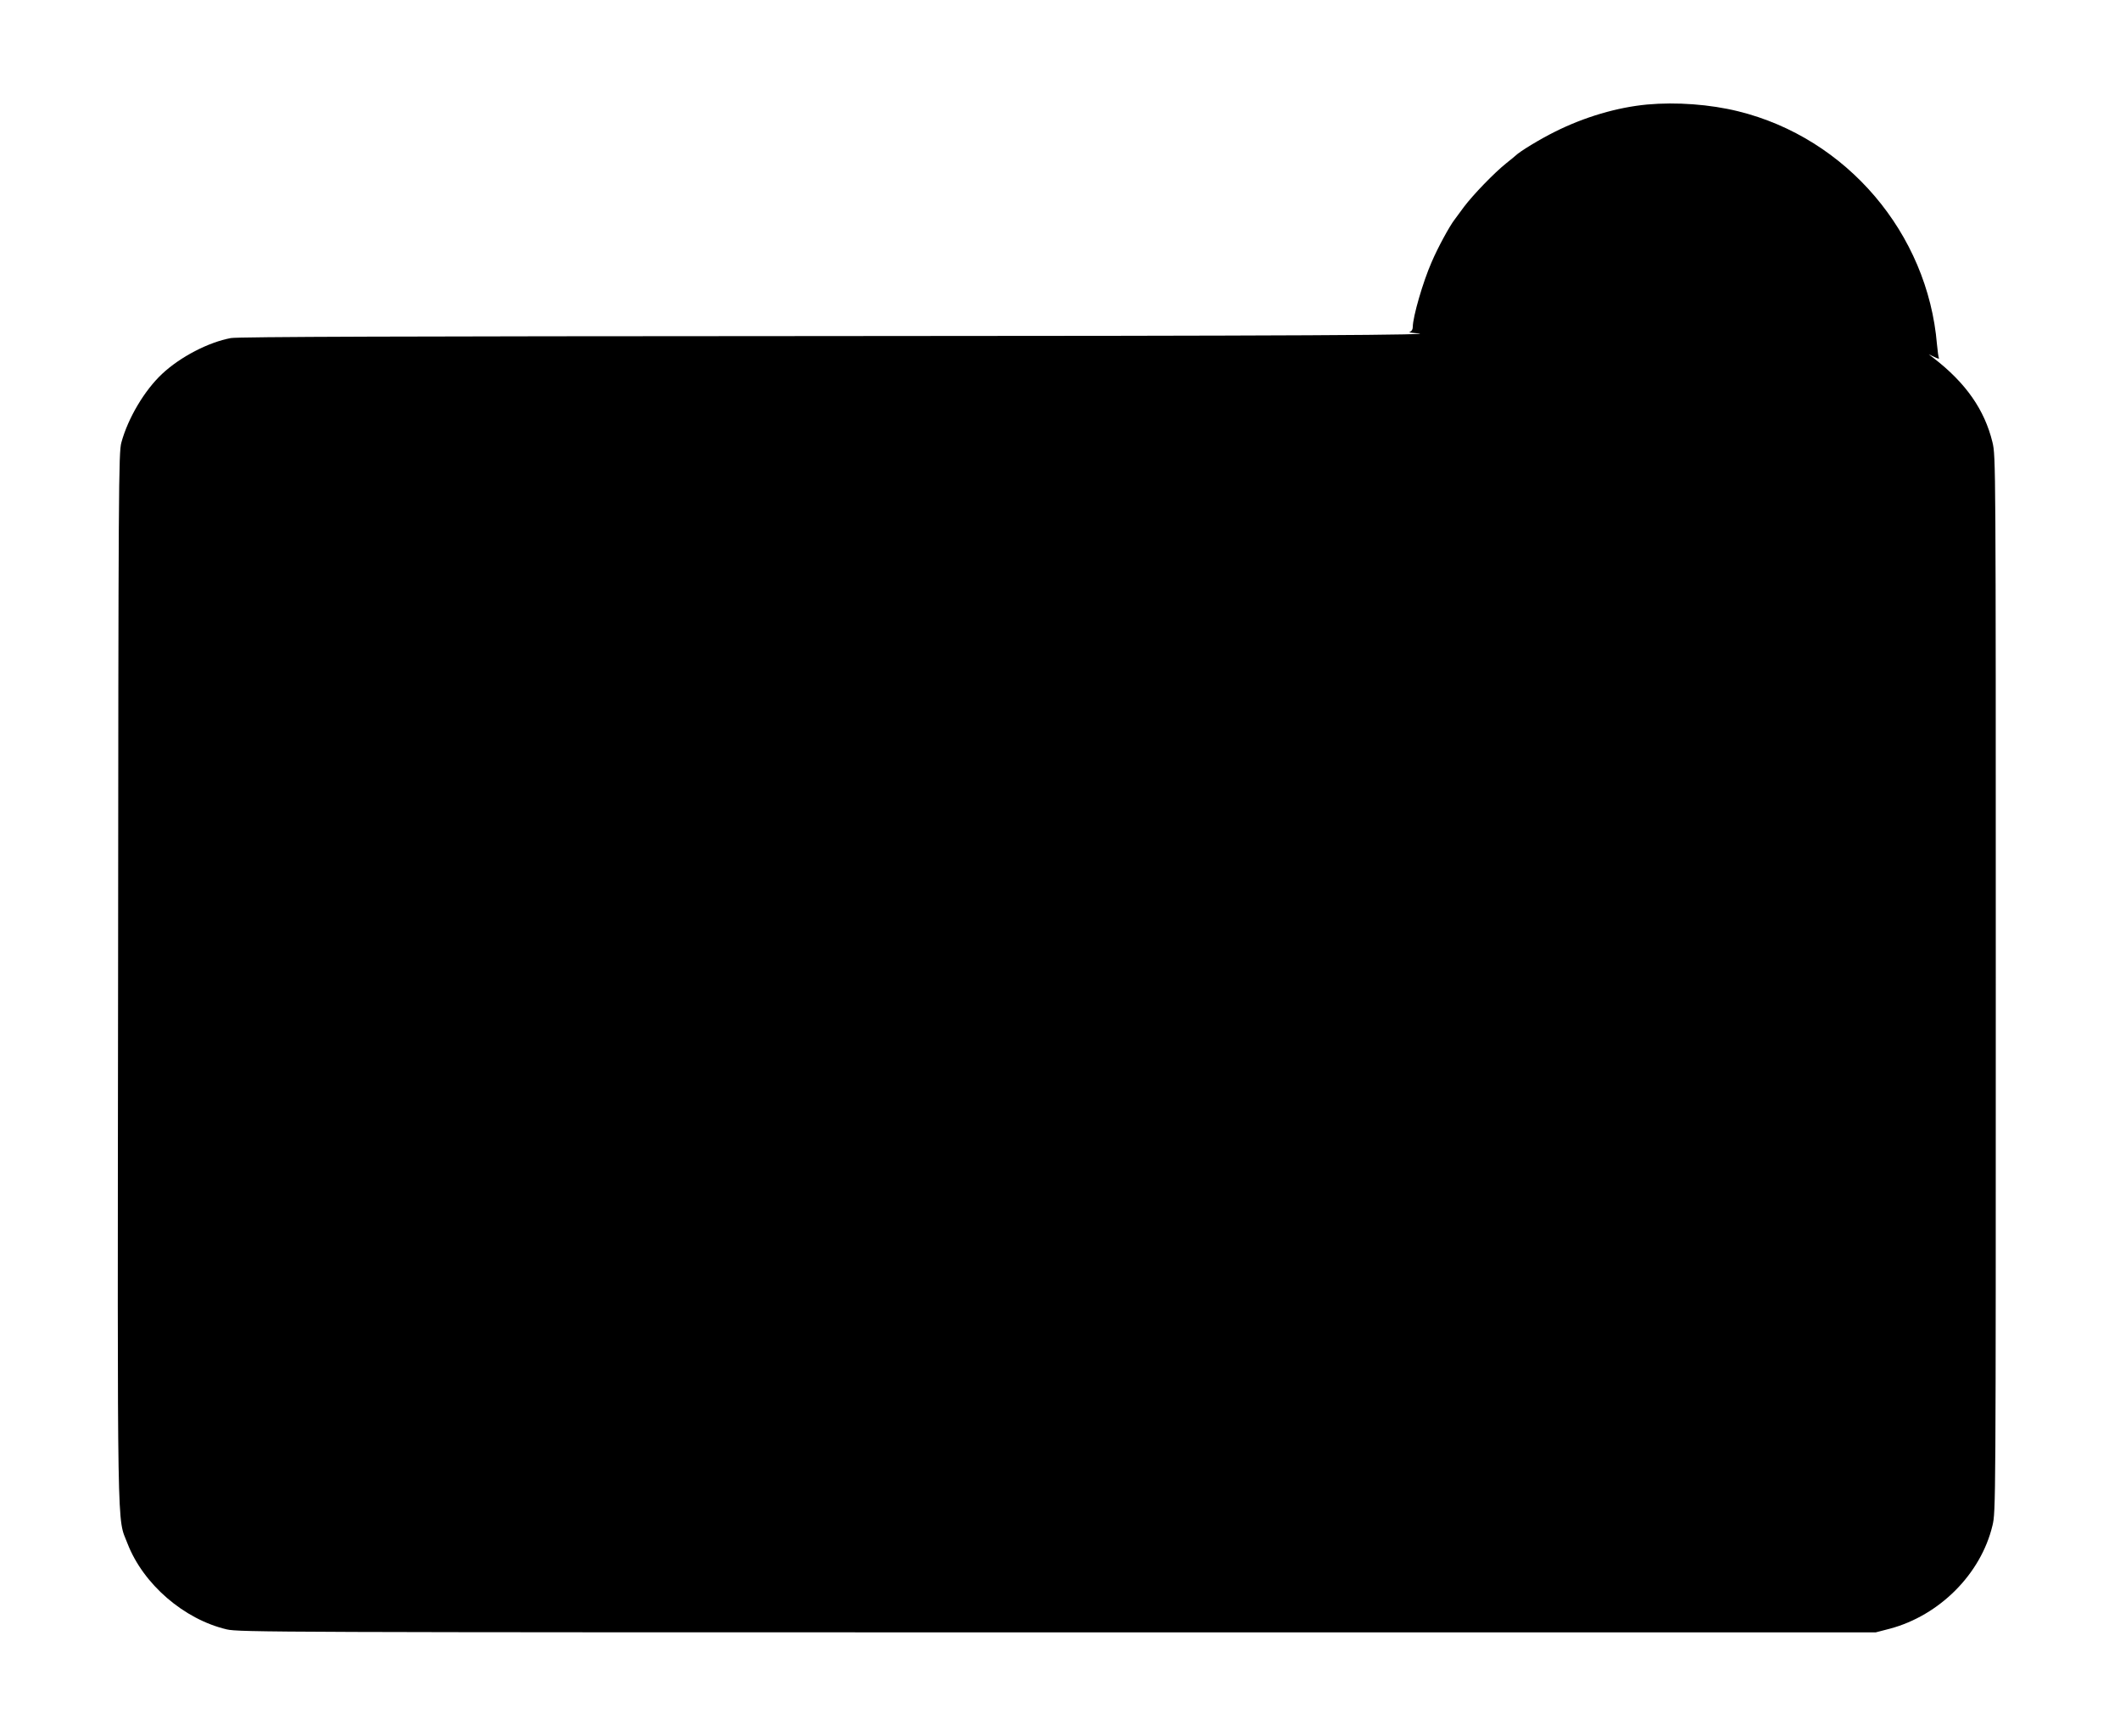 <?xml version="1.0" standalone="no"?>
<!DOCTYPE svg PUBLIC "-//W3C//DTD SVG 20010904//EN"
 "http://www.w3.org/TR/2001/REC-SVG-20010904/DTD/svg10.dtd">
<svg version="1.0" xmlns="http://www.w3.org/2000/svg"
 width="1280pt" height="1048pt" viewBox="0 0 1280 1048"
 preserveAspectRatio="xMidYMid meet">
<g transform="translate(0,1048) scale(0.1,-0.1)"
fill="#000000" stroke="none">
<path d="M9945 9849 c-181 -17 -378 -75 -556 -164 -93 -46 -214 -120 -239
-145 -3 -3 -27 -23 -55 -45 -75 -60 -200 -190 -256 -264 -27 -36 -52 -70 -56
-76 -30 -38 -102 -170 -139 -257 -53 -120 -114 -332 -114 -392 0 -15 -7 -26
-17 -29 -10 -3 5 -6 32 -8 212 -12 -710 -17 -3671 -18 -2422 -1 -3438 -4
-3480 -12 -135 -25 -305 -113 -415 -216 -106 -99 -206 -267 -246 -414 -17 -60
-18 -248 -20 -3229 -4 -3483 -7 -3251 57 -3419 95 -245 340 -457 599 -518 73
-17 299 -18 5016 -18 l4940 0 85 22 c300 80 550 330 620 623 20 84 20 106 20
3270 0 3167 0 3185 -20 3270 -48 197 -161 358 -355 508 l-30 23 34 -16 c18 -9
31 -13 28 -8 -3 4 -8 42 -12 83 -56 672 -546 1247 -1200 1408 -170 42 -373 57
-550 41z"/>
</g>
</svg>
